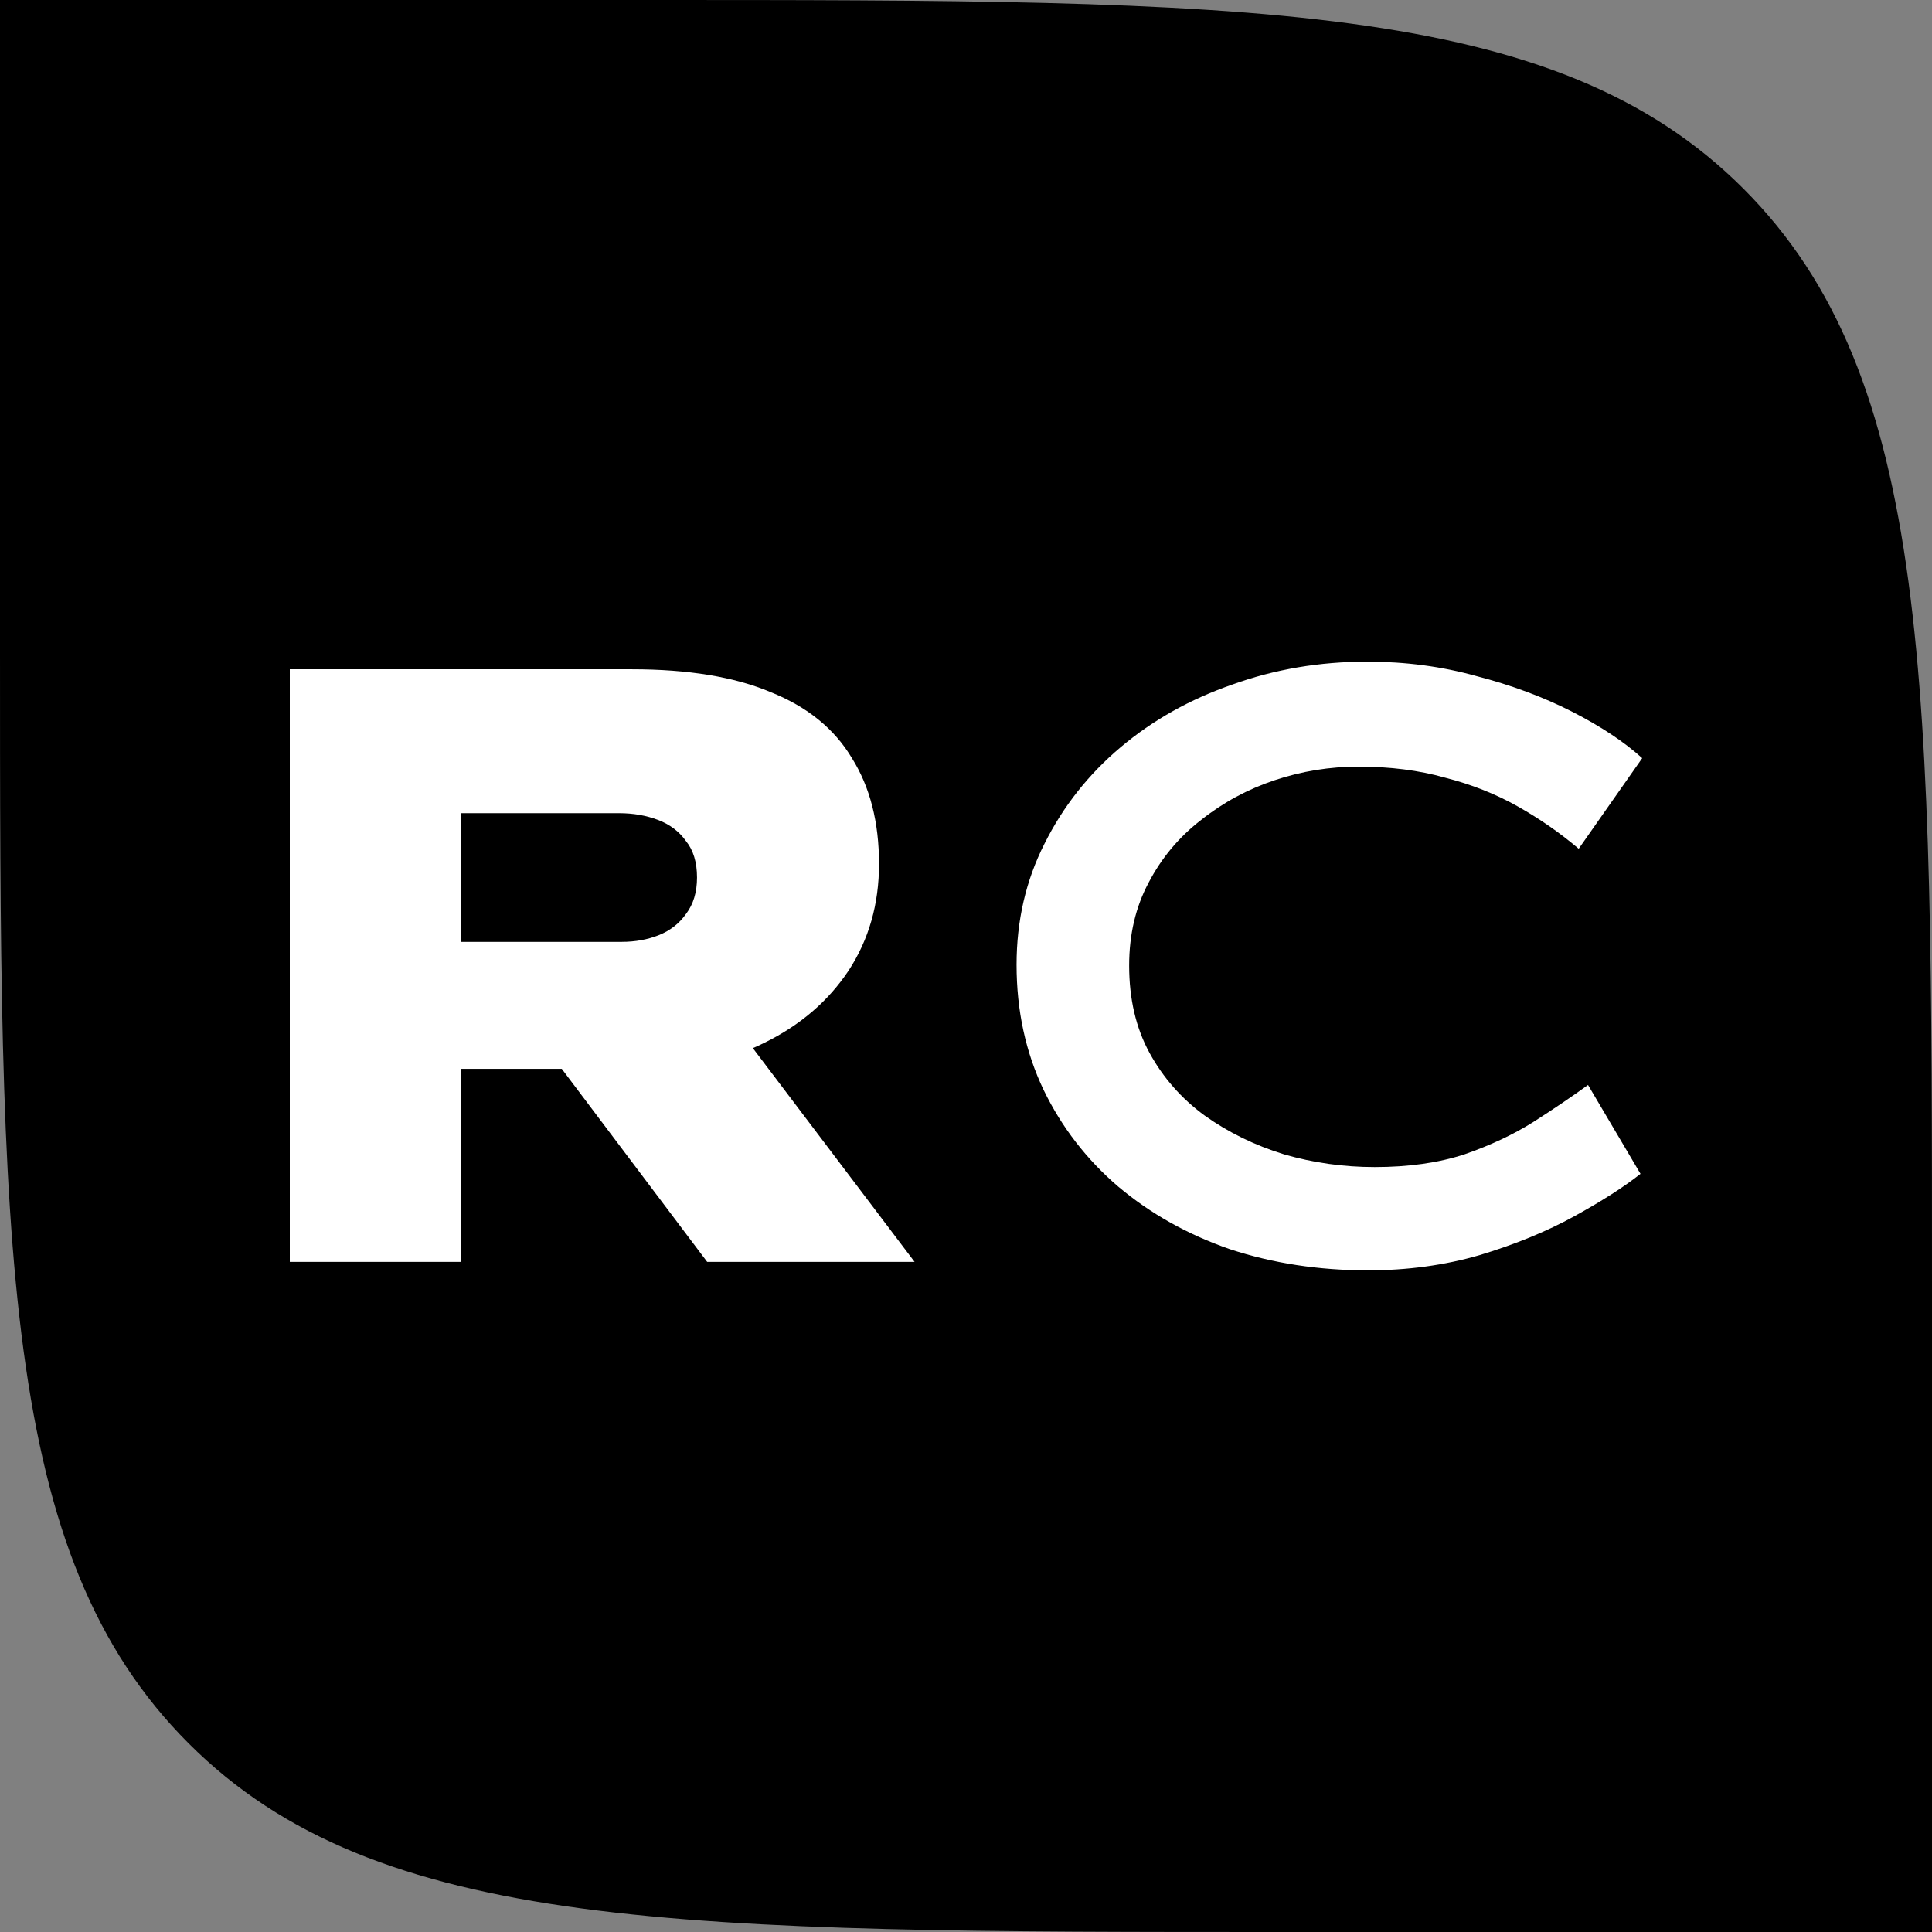 <svg width="180" height="180" viewBox="0 0 180 180" fill="none" xmlns="http://www.w3.org/2000/svg">
<rect x="0" y="0" width="180" height="180" fill="#808080" stroke="none"/>
<path d="M0 0H60C116.569 0 144.853 0 162.426 17.574C180 35.147 180 63.431 180 120V180H120C63.431 180 35.147 180 17.574 162.426C0 144.853 0 116.569 0 60V0Z" fill="black"/>
<path d="M127.444 118.356C122.87 118.356 118.584 117.698 114.588 116.384C110.644 115.017 107.173 113.071 104.176 110.547C101.231 108.023 98.918 105.026 97.235 101.555C95.552 98.032 94.711 94.141 94.711 89.882C94.711 85.78 95.579 82.02 97.314 78.603C99.049 75.132 101.415 72.135 104.413 69.611C107.41 67.087 110.88 65.141 114.824 63.774C118.768 62.354 122.948 61.644 127.365 61.644C130.941 61.644 134.333 62.091 137.54 62.985C140.801 63.827 143.772 64.931 146.453 66.298C149.135 67.665 151.317 69.111 153 70.636L147.084 79.076C145.349 77.603 143.456 76.289 141.405 75.132C139.355 73.975 137.093 73.081 134.622 72.45C132.203 71.767 129.521 71.425 126.577 71.425C123.895 71.425 121.292 71.846 118.768 72.687C116.244 73.528 113.957 74.764 111.906 76.394C109.855 77.972 108.225 79.917 107.016 82.231C105.806 84.492 105.201 87.069 105.201 89.961C105.201 93.063 105.832 95.771 107.094 98.085C108.356 100.398 110.065 102.344 112.221 103.922C114.43 105.499 116.901 106.708 119.636 107.55C122.37 108.339 125.183 108.733 128.075 108.733C131.23 108.733 134.017 108.339 136.436 107.55C138.855 106.708 140.985 105.709 142.825 104.553C144.718 103.343 146.427 102.186 147.952 101.082L152.842 109.364C151.317 110.573 149.267 111.888 146.69 113.308C144.113 114.727 141.169 115.937 137.856 116.936C134.596 117.882 131.125 118.356 127.444 118.356Z" fill="white"/>
<path d="M27 117.567V62.354H58.866C64.124 62.354 68.436 63.064 71.801 64.484C75.219 65.851 77.743 67.902 79.373 70.636C81.056 73.318 81.897 76.604 81.897 80.496C81.897 84.229 80.951 87.542 79.058 90.434C77.165 93.273 74.562 95.508 71.249 97.138C67.989 98.768 64.255 99.583 60.049 99.583H42.933V117.567H27ZM65.886 117.567L47.113 92.642L64.86 90.67L85.21 117.567H65.886ZM42.933 87.752H57.919C59.181 87.752 60.338 87.542 61.39 87.121C62.441 86.7 63.283 86.043 63.914 85.149C64.597 84.255 64.939 83.125 64.939 81.757C64.939 80.338 64.597 79.207 63.914 78.366C63.283 77.472 62.415 76.815 61.311 76.394C60.207 75.973 58.997 75.763 57.683 75.763H42.933V87.752Z" fill="white"/>
</svg>
